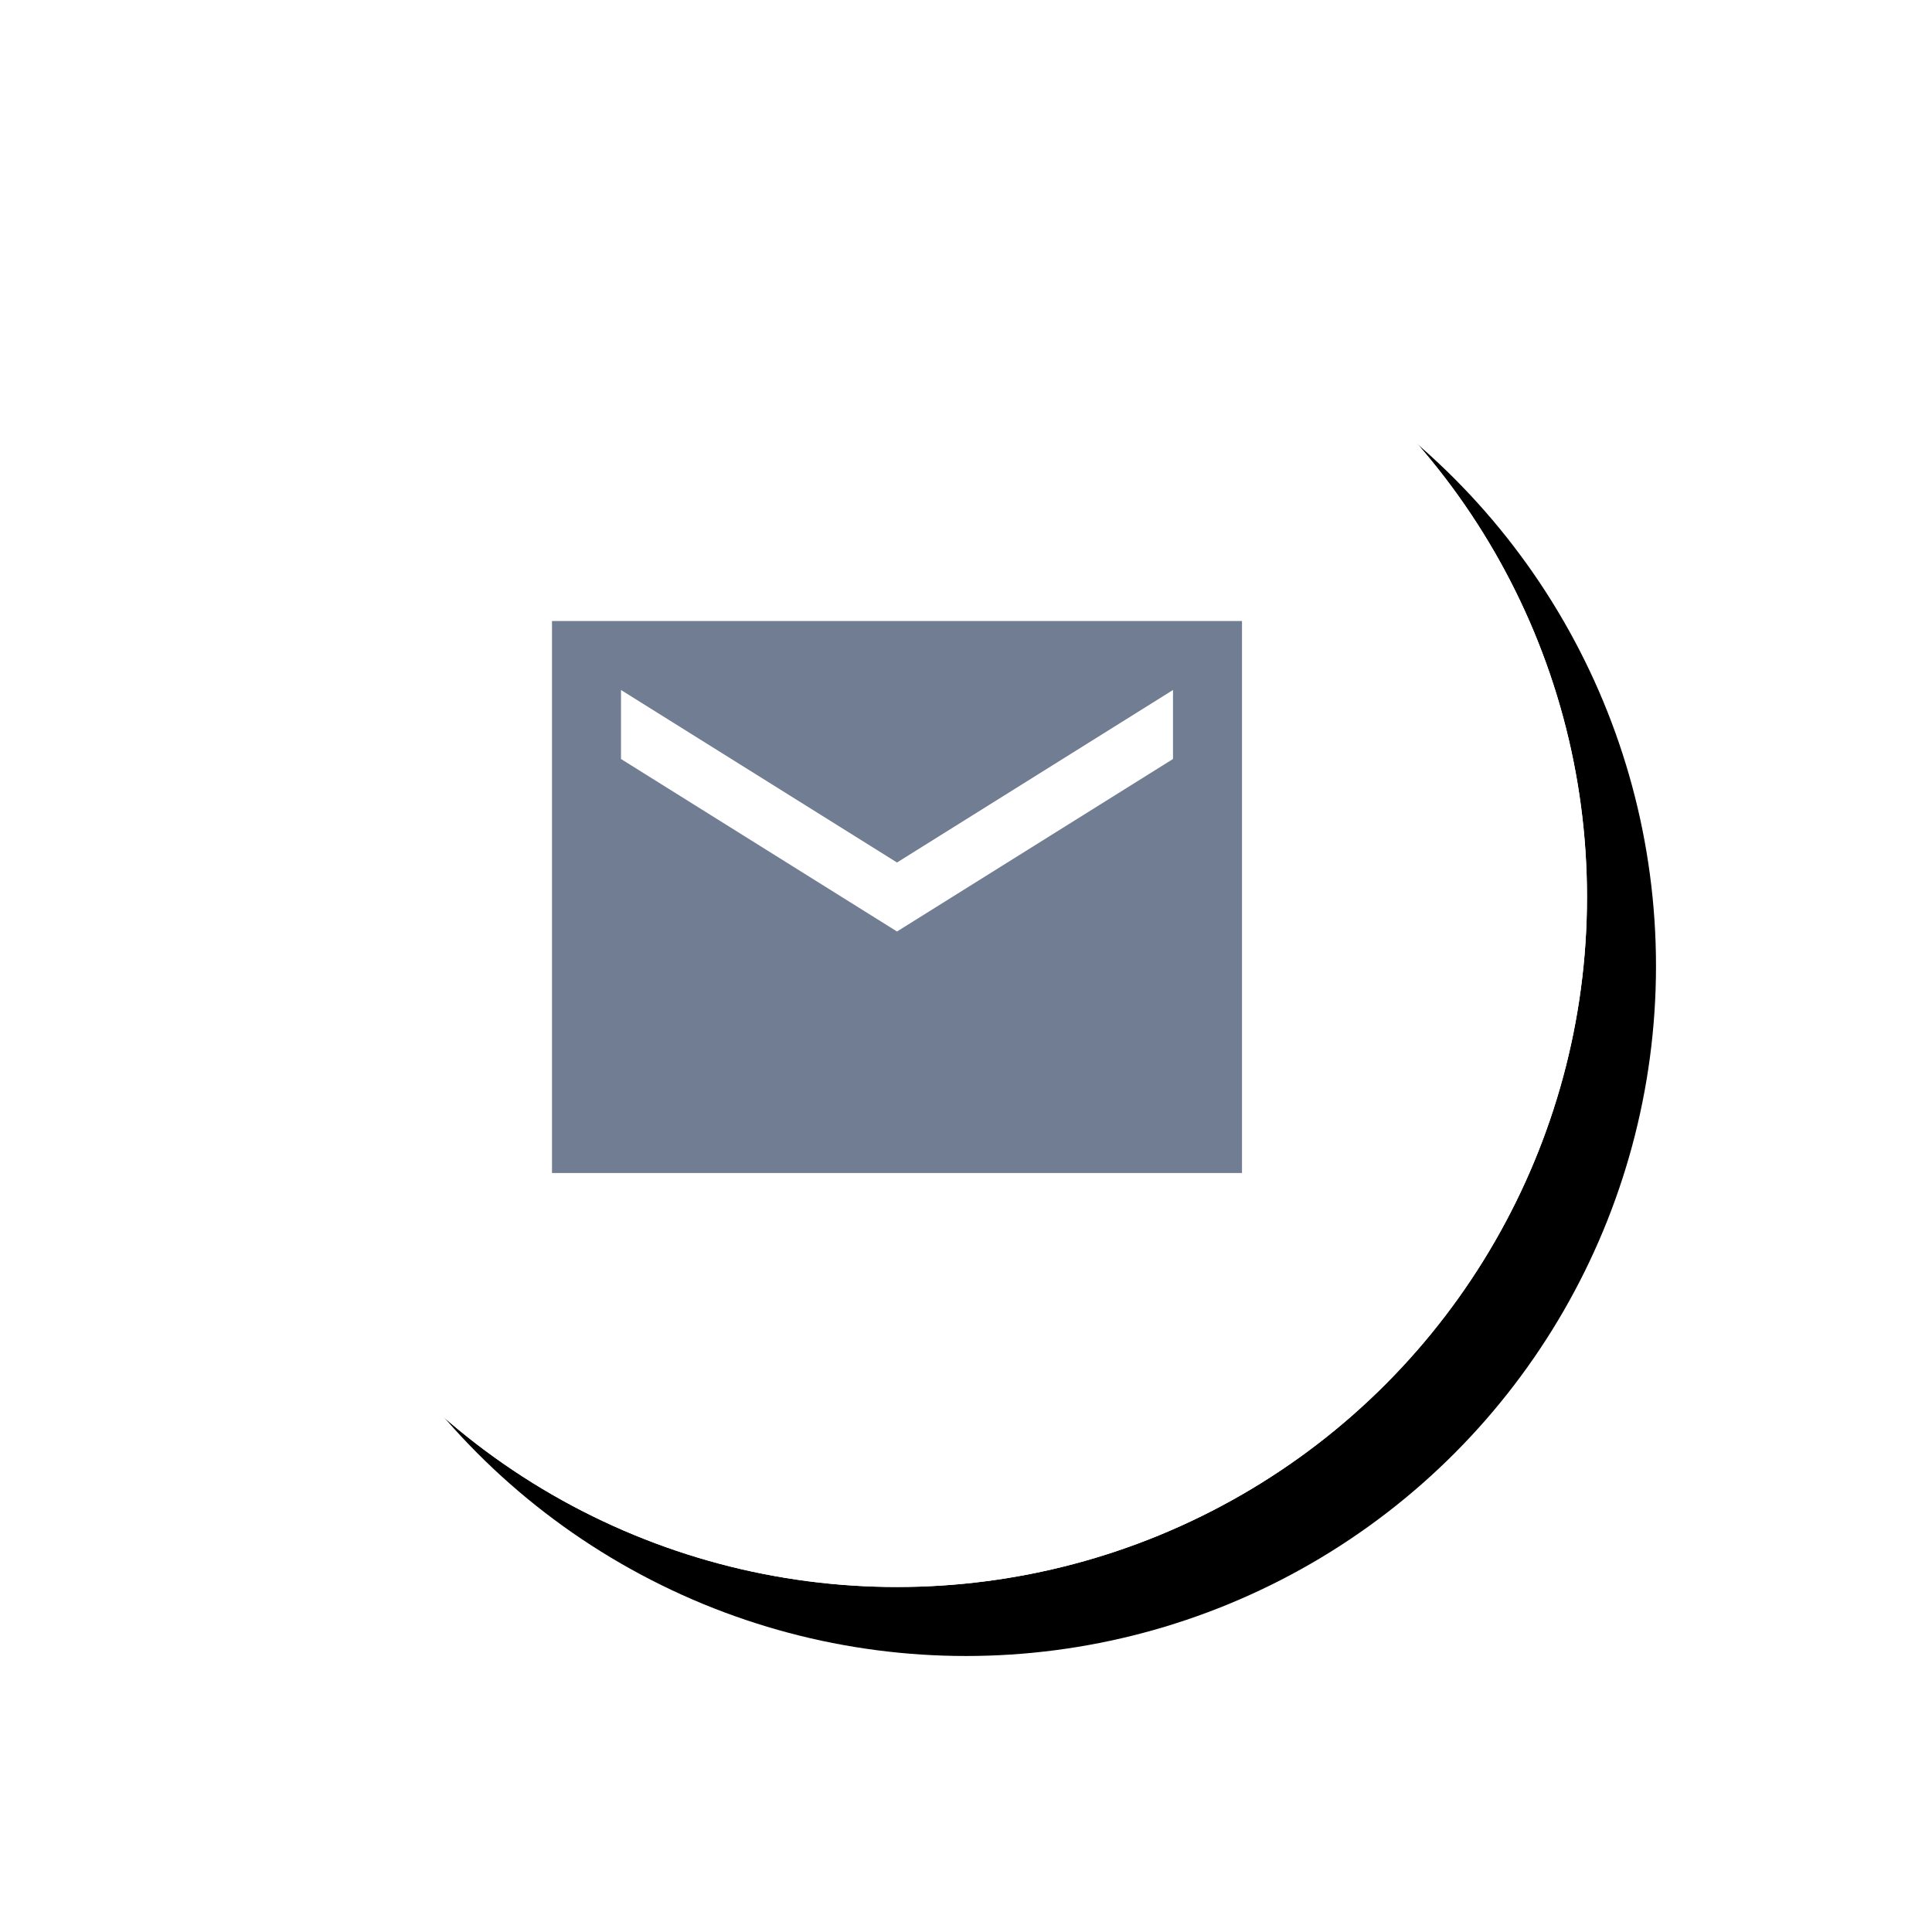 <?xml version="1.0" encoding="UTF-8"?>
<svg width="56px" height="56px" viewBox="0 0 56 56" version="1.1" xmlns="http://www.w3.org/2000/svg" xmlns:xlink="http://www.w3.org/1999/xlink">
    <title>Group 5 Copy 2@1.5x</title>
    <defs>
        <circle id="path-1" cx="20" cy="20" r="20"></circle>
        <filter x="-27.5%" y="-27.5%" width="165.0%" height="165.0%" filterUnits="objectBoundingBox" id="filter-2">
            <feOffset dx="2" dy="2" in="SourceAlpha" result="shadowOffsetOuter1"></feOffset>
            <feGaussianBlur stdDeviation="4" in="shadowOffsetOuter1" result="shadowBlurOuter1"></feGaussianBlur>
            <feColorMatrix values="0 0 0 0 0.078   0 0 0 0 0.157   0 0 0 0 0.294  0 0 0 0.2 0" type="matrix" in="shadowBlurOuter1"></feColorMatrix>
        </filter>
        <path d="M22,4 L2,4 L2,20 L22,20 L22,4 Z M20,8 L12,13 L4,8 L4,6 L12,11 L20,6 L20,8 Z" id="path-3"></path>
    </defs>
    <g id="Symbols" stroke="none" stroke-width="1" fill="none" fill-rule="evenodd">
        <g id="Group-5-Copy-2" transform="translate(6, 6)">
            <g id="Shadow">
                <use fill="black" fill-opacity="1" filter="url(#filter-2)" xlink:href="#path-1"></use>
                <use fill="#FFFFFF" fill-rule="evenodd" xlink:href="#path-1"></use>
            </g>
            <circle id="Oval" fill="#FFFFFF" cx="20" cy="20" r="20"></circle>
            <g id="icon/communication/email_24px" transform="translate(8, 8)">
                <mask id="mask-4" fill="white">
                    <use xlink:href="#path-3"></use>
                </mask>
                <use fill="#717D92" xlink:href="#path-3"></use>
            </g>
        </g>
    </g>
</svg>